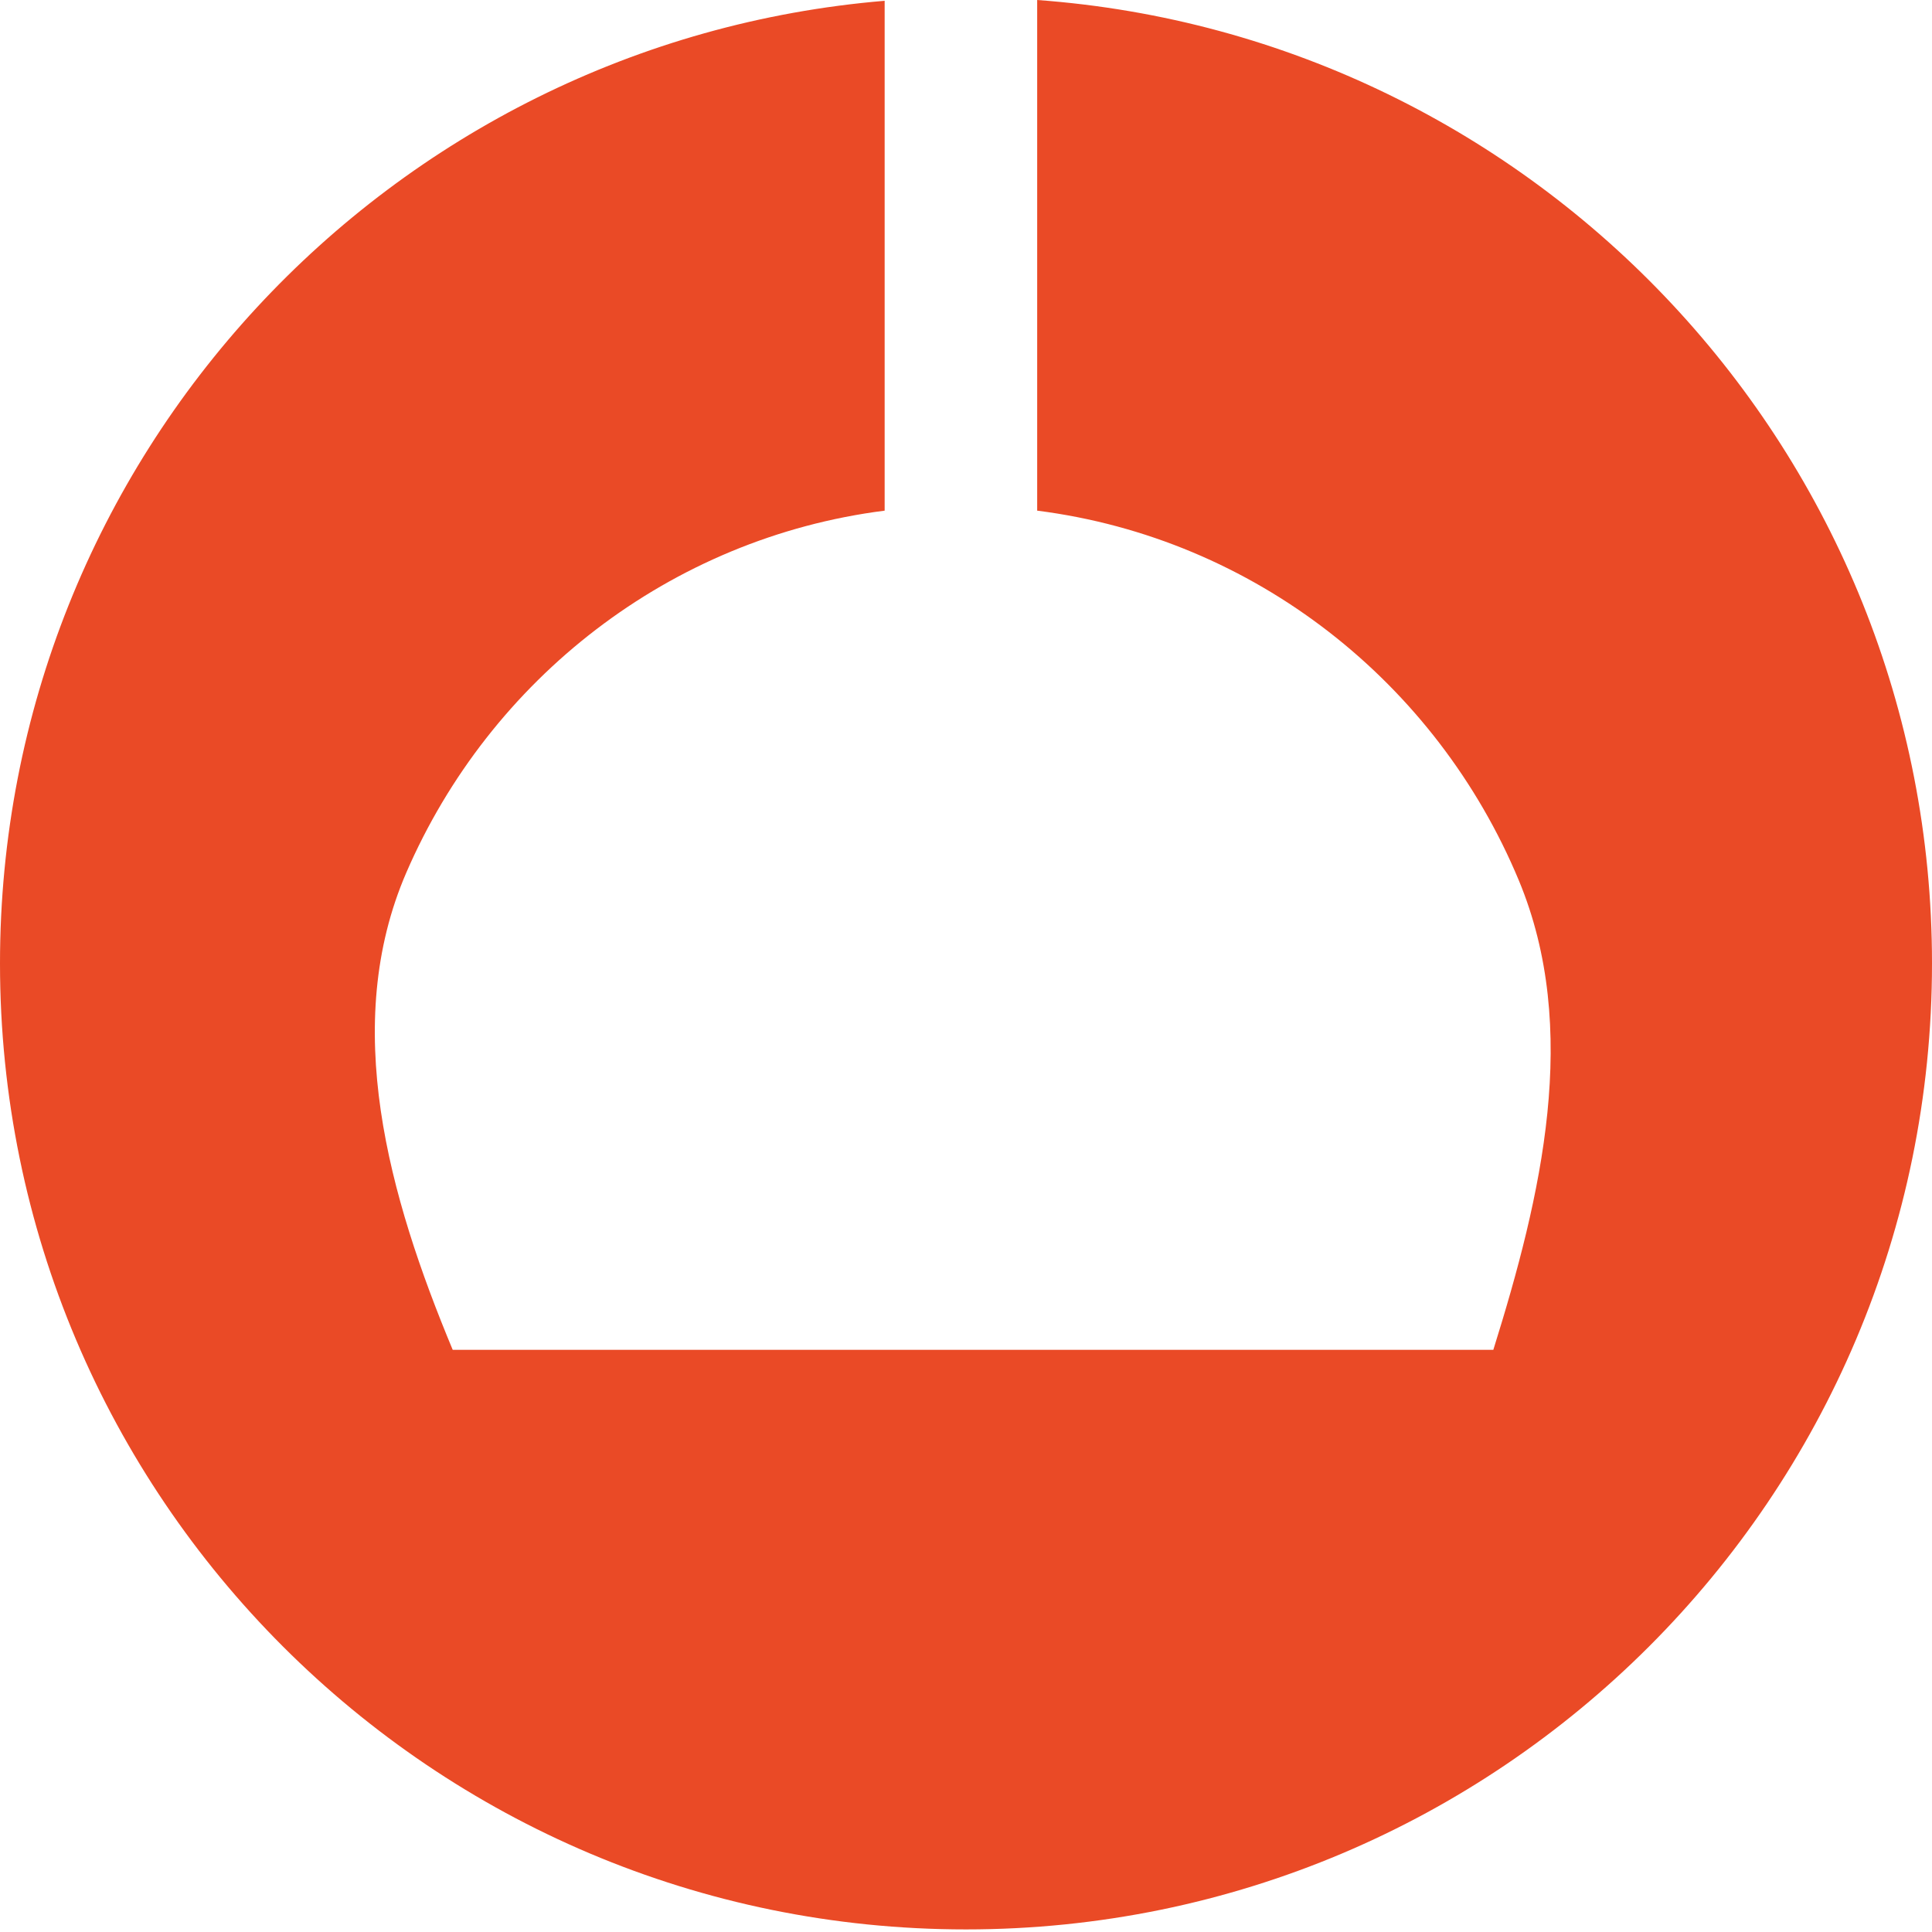 <?xml version="1.0" encoding="UTF-8"?> <svg xmlns="http://www.w3.org/2000/svg" width="190" height="190" viewBox="0 0 190 190" fill="none"> <path fill-rule="evenodd" clip-rule="evenodd" d="M0 94.746C0 44.973 38.277 4.141 87 0.078V50.219C65.872 52.905 48.193 66.79 39.962 85.807C33.471 100.806 38.236 117.659 44.52 132.746H146.86C151.593 117.597 155.462 101.207 149.357 86.557C141.27 67.156 123.405 52.941 102 50.219V0C151.199 3.583 190 44.633 190 94.746C190 147.213 147.467 189.746 95 189.746C42.533 189.746 0 147.213 0 94.746Z" fill="#EA4A26"></path> </svg> 